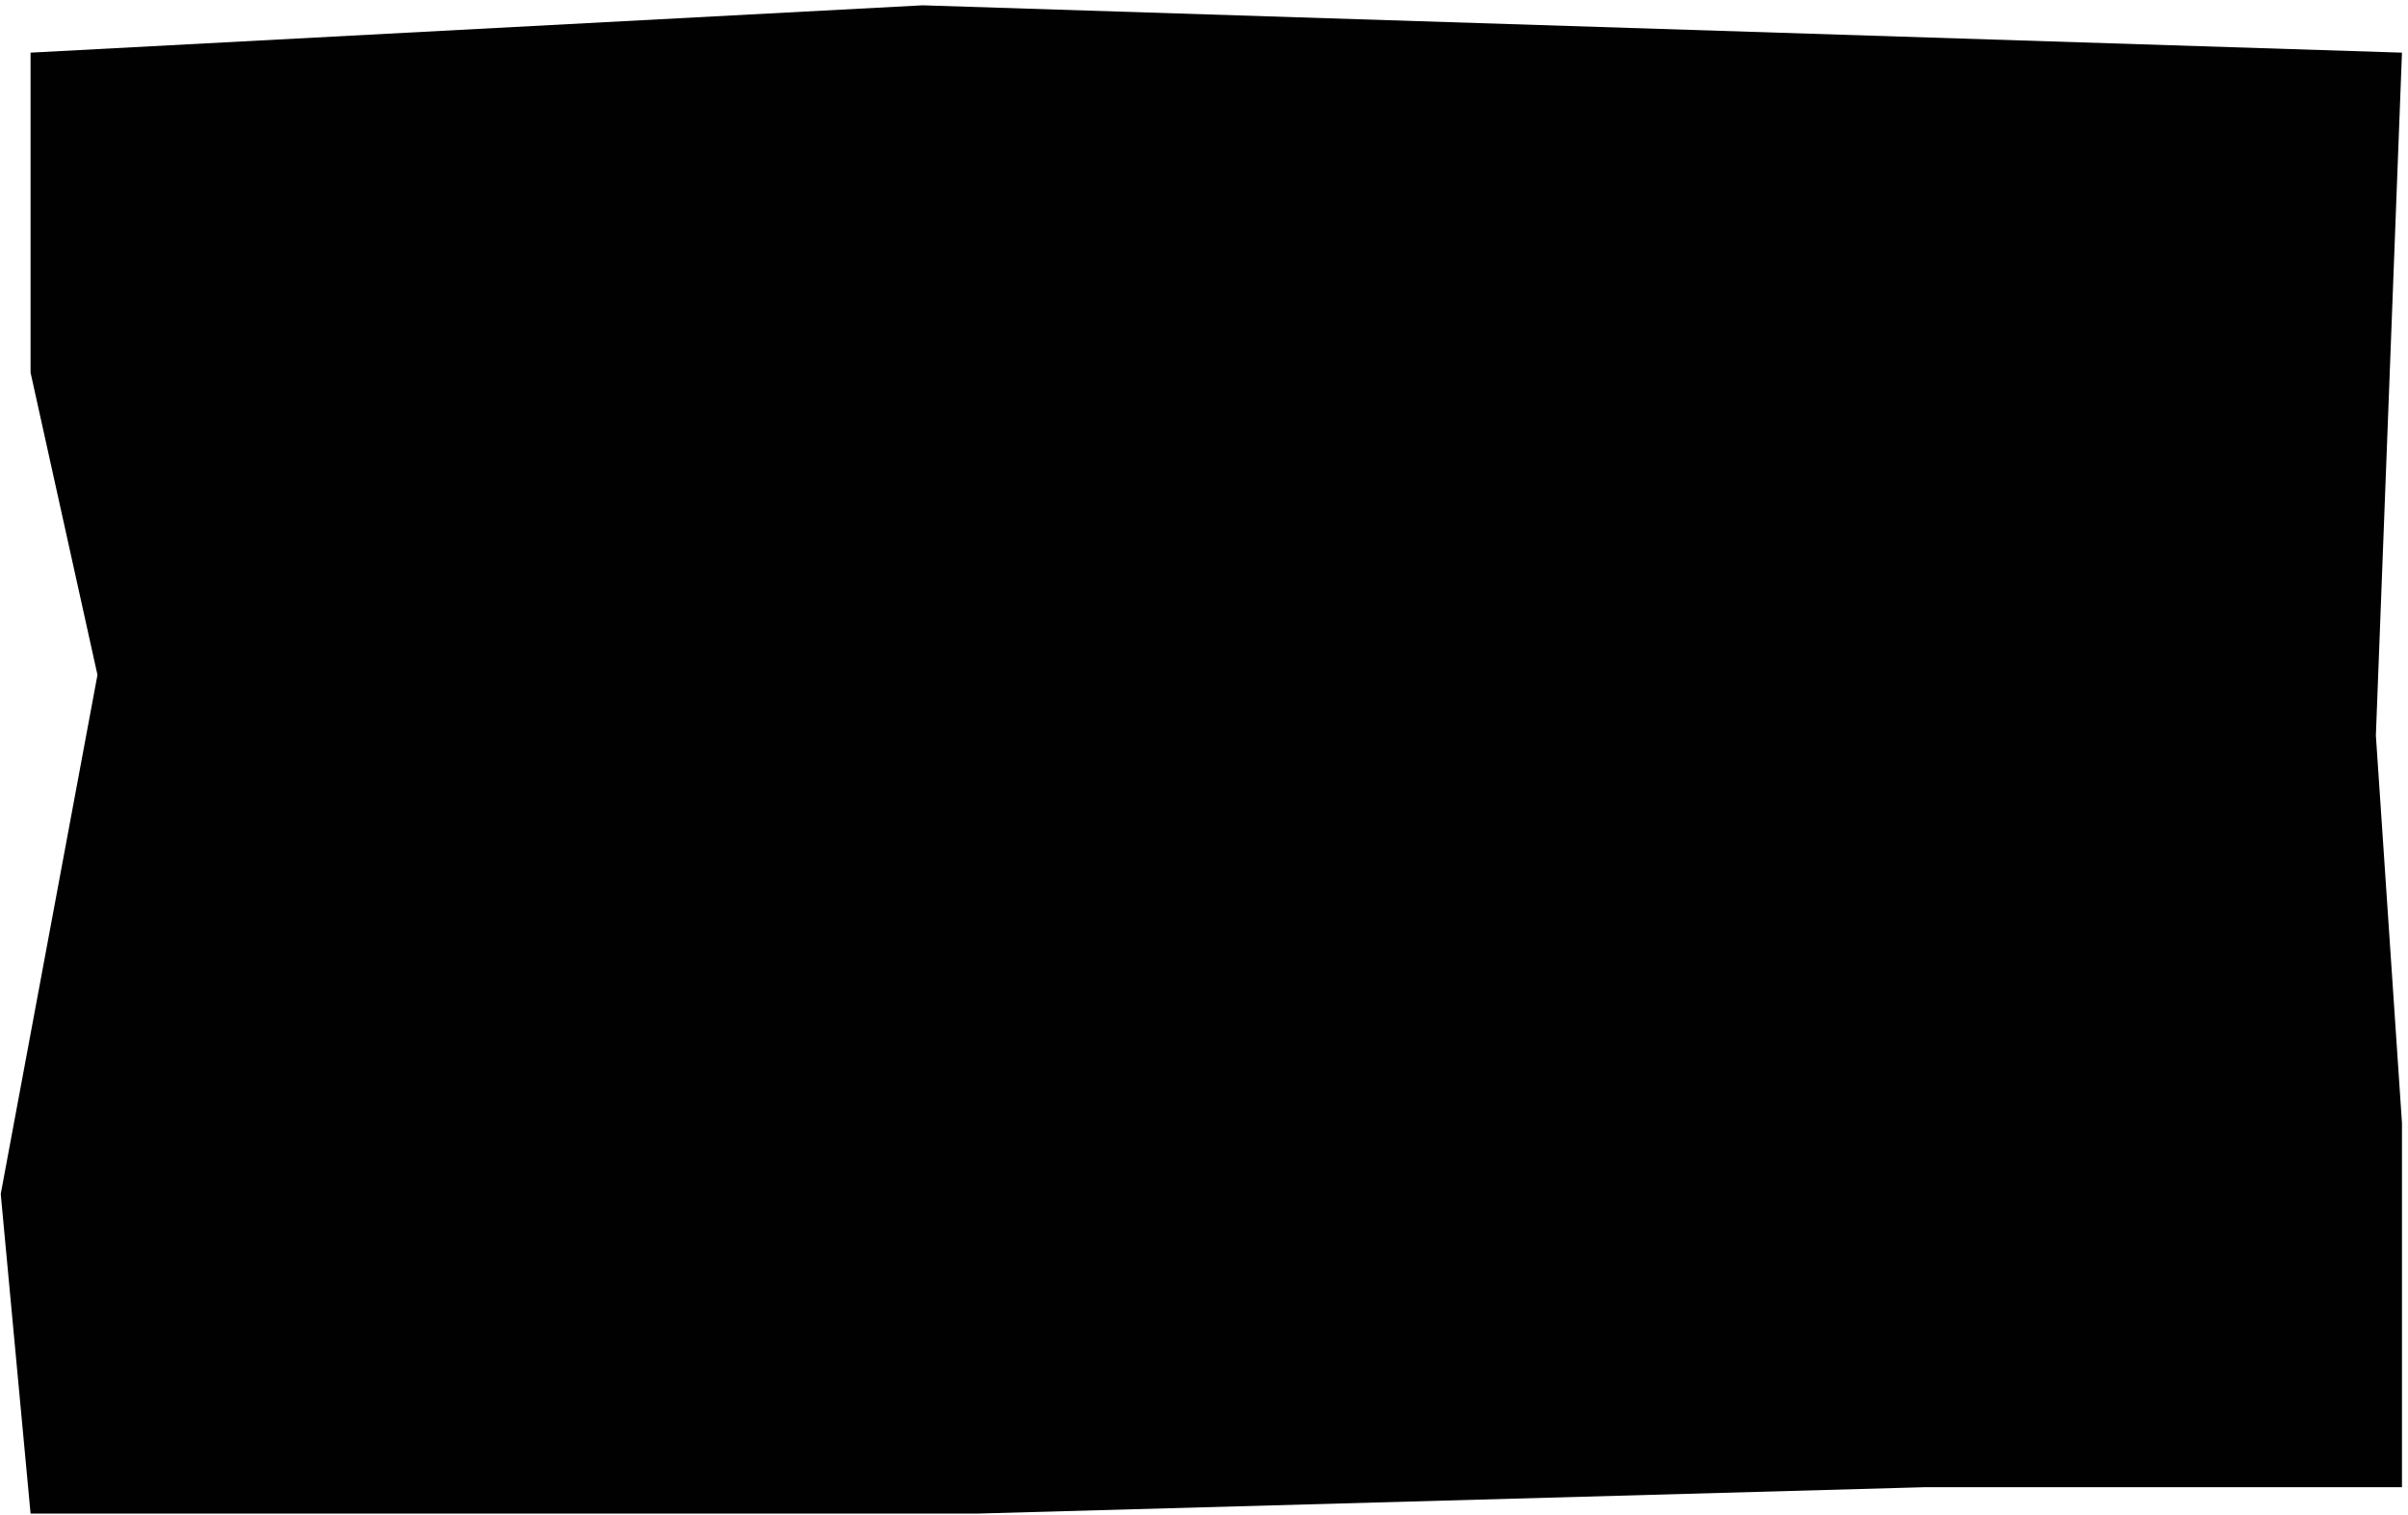 <svg width="356" height="224" viewBox="0 0 356 224" fill="none" xmlns="http://www.w3.org/2000/svg">
<path d="M355.109 219.884L284.55 219.884L144.535 223.785L4.519 223.785L0.109 176.531L14.41 99.785L4.519 55.093L4.519 7.785L136.41 0.785L355.109 7.785L351.251 108.74L355.109 166.038L355.109 219.884Z" fill="#010101"/>
</svg>
